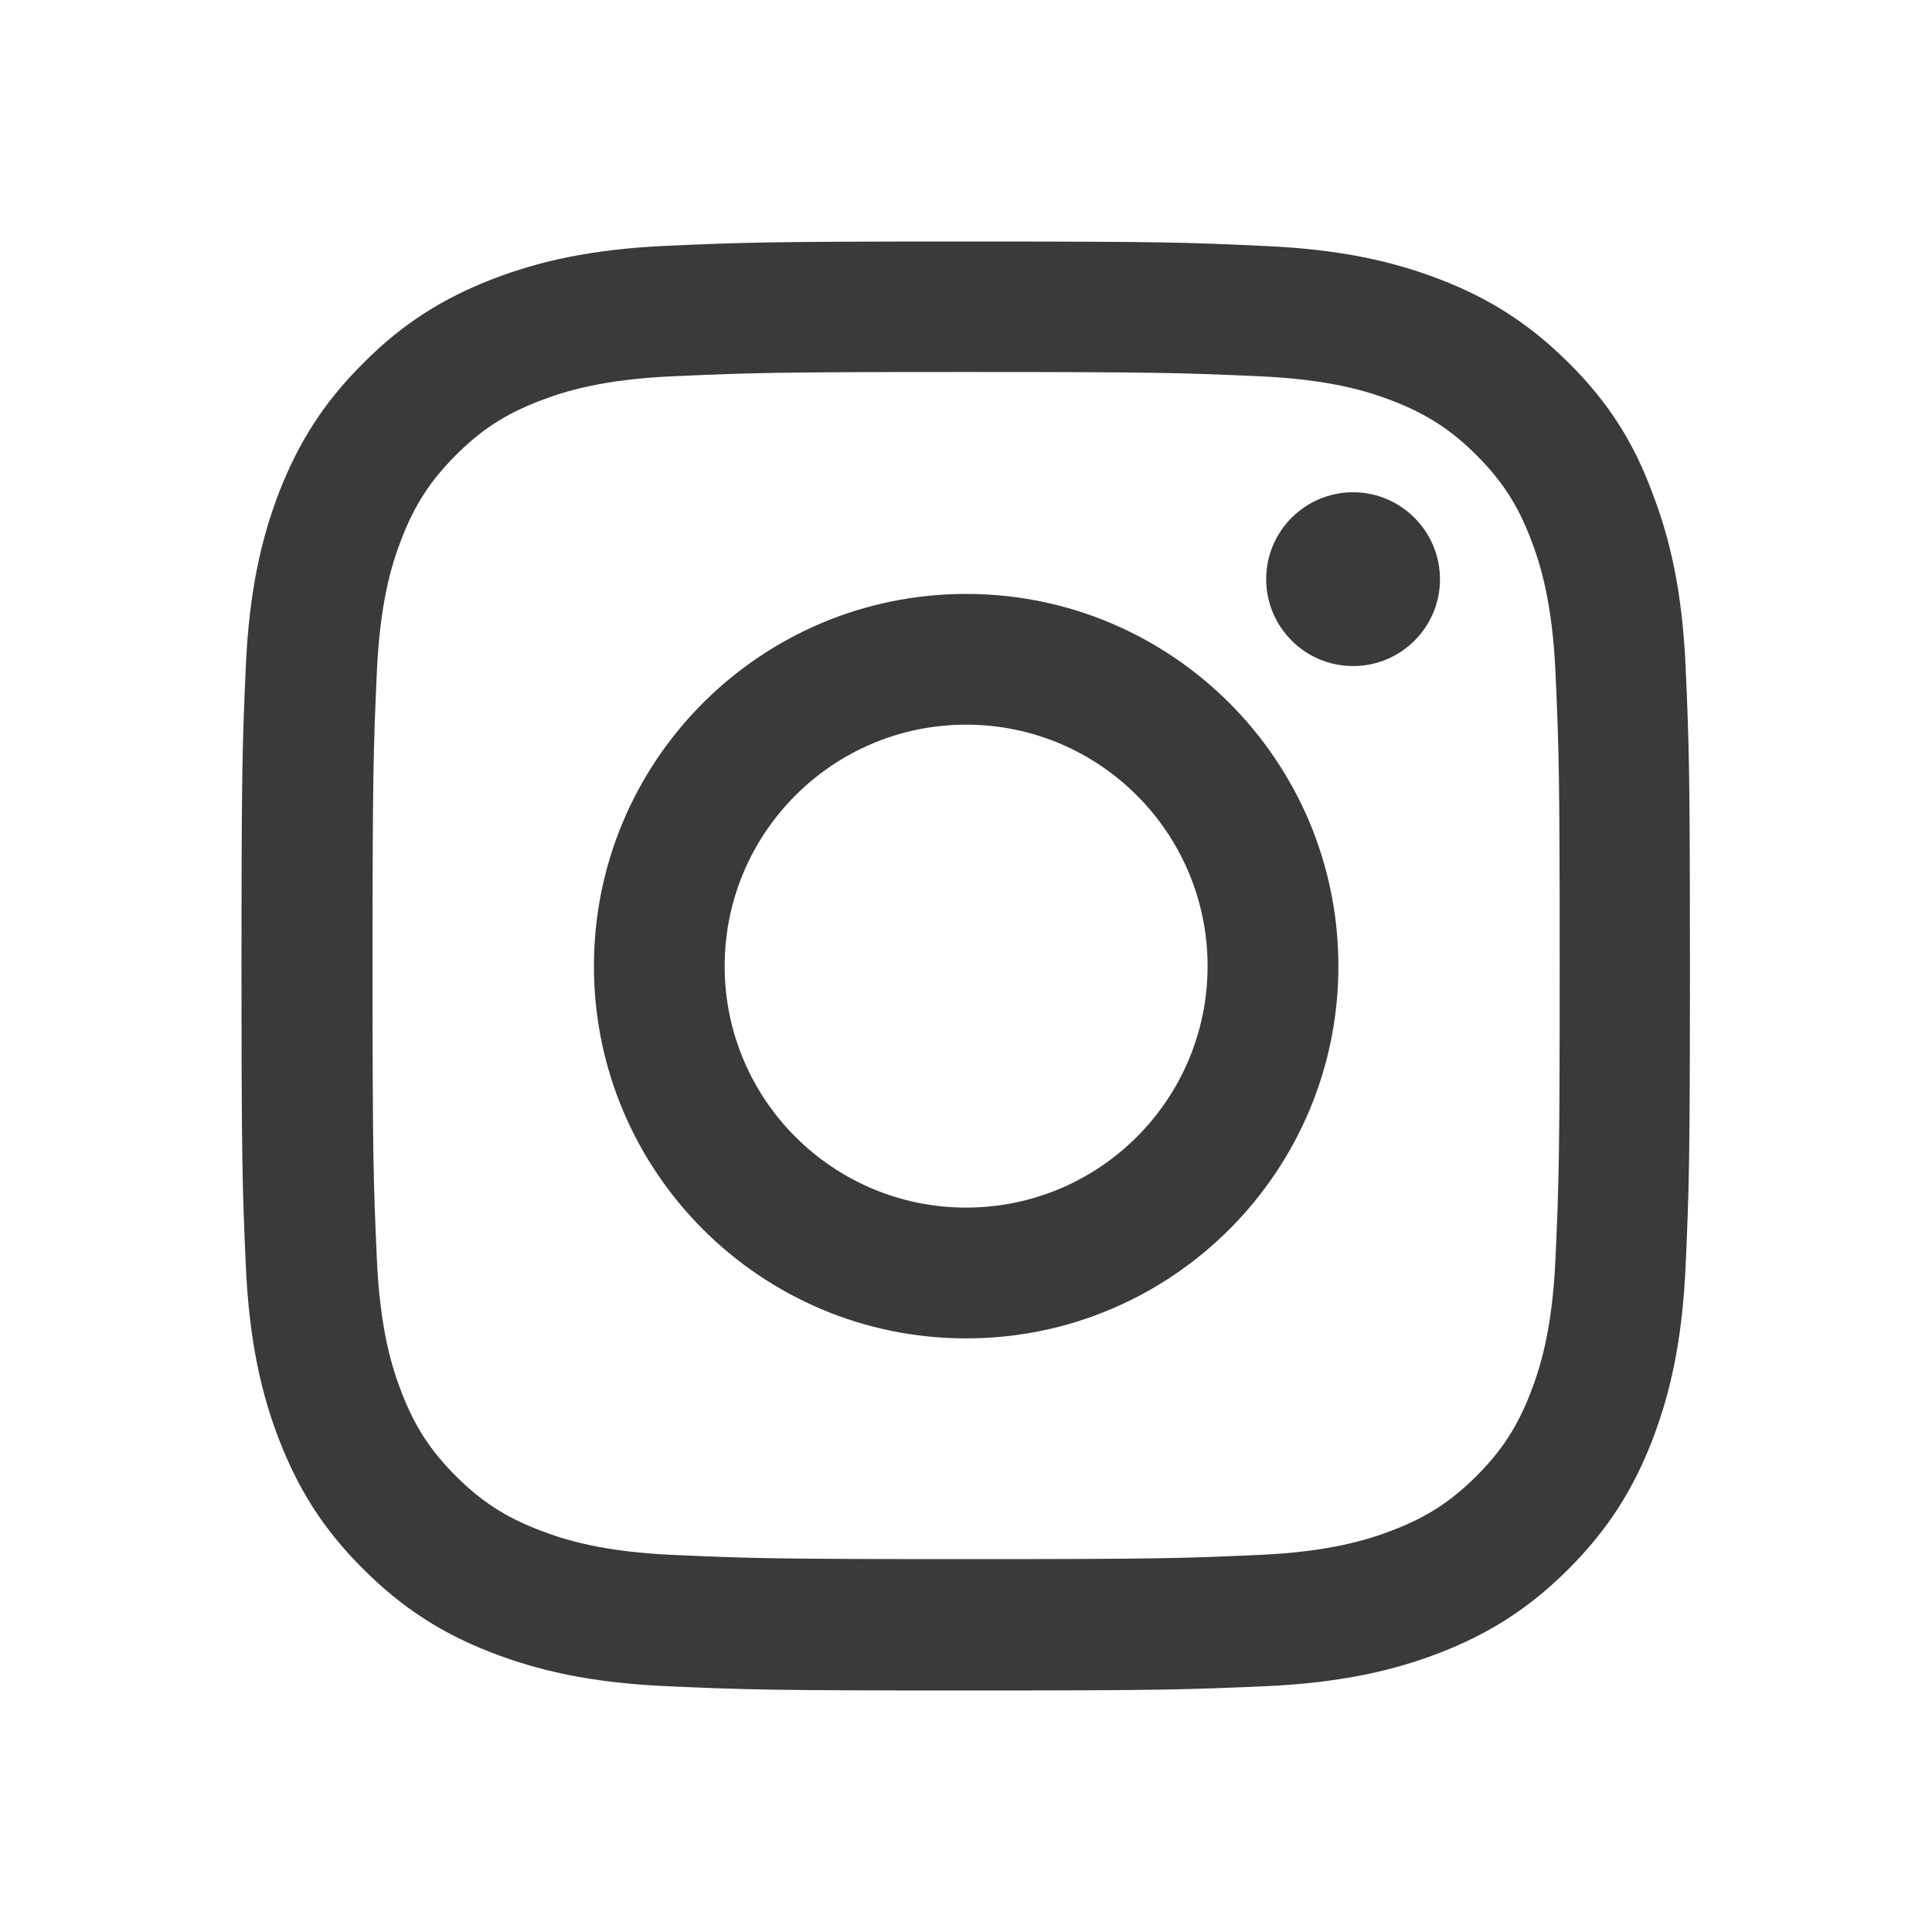<svg width="24" height="24" viewBox="0 0 24 24" fill="none" xmlns="http://www.w3.org/2000/svg">
<g id="Icons/Instagram">
<g id="Vector">
<path fill-rule="evenodd" clip-rule="evenodd" d="M12.002 7.378C9.449 7.378 7.378 9.449 7.378 12.002C7.378 14.555 9.449 16.626 12.002 16.626C14.555 16.626 16.626 14.555 16.626 12.002C16.626 9.449 14.555 7.378 12.002 7.378ZM12.002 15.001C10.346 15.001 9.002 13.658 9.002 12.002C9.002 10.346 10.346 9.002 12.002 9.002C13.658 9.002 15.001 10.346 15.001 12.002C15.001 13.658 13.658 15.001 12.002 15.001Z" fill="#3A3A3A"/>
<path d="M16.809 8.274C17.403 8.274 17.888 7.793 17.888 7.195C17.888 6.601 17.403 6.115 16.809 6.115C16.214 6.115 15.729 6.597 15.729 7.195C15.729 7.789 16.211 8.274 16.809 8.274Z" fill="#3A3A3A"/>
<path fill-rule="evenodd" clip-rule="evenodd" d="M12.002 3C9.558 3 9.252 3.011 8.292 3.053C7.336 3.095 6.678 3.25 6.108 3.471C5.514 3.703 5.011 4.009 4.512 4.512C4.009 5.011 3.703 5.514 3.471 6.105C3.25 6.678 3.095 7.332 3.053 8.289C3.011 9.252 3 9.558 3 12.002C3 14.446 3.011 14.752 3.053 15.711C3.095 16.668 3.25 17.326 3.471 17.895C3.703 18.489 4.009 18.992 4.512 19.491C5.011 19.991 5.514 20.3 6.105 20.529C6.678 20.75 7.332 20.905 8.289 20.947C9.248 20.989 9.554 21 11.998 21C14.442 21 14.748 20.989 15.708 20.947C16.664 20.905 17.322 20.75 17.892 20.529C18.482 20.3 18.985 19.991 19.485 19.491C19.984 18.992 20.293 18.489 20.522 17.899C20.743 17.326 20.898 16.671 20.94 15.715C20.982 14.755 20.993 14.449 20.993 12.005C20.993 9.561 20.982 9.256 20.94 8.296C20.898 7.339 20.743 6.682 20.522 6.112C20.3 5.514 19.994 5.011 19.491 4.512C18.992 4.013 18.489 3.703 17.899 3.475C17.326 3.253 16.671 3.098 15.715 3.056C14.752 3.011 14.446 3 12.002 3ZM12.002 4.621C14.407 4.621 14.692 4.632 15.638 4.674C16.517 4.712 16.991 4.86 17.308 4.983C17.726 5.145 18.029 5.342 18.342 5.655C18.658 5.971 18.852 6.27 19.013 6.689C19.136 7.005 19.284 7.483 19.323 8.359C19.365 9.308 19.375 9.593 19.375 11.995C19.375 14.4 19.365 14.685 19.323 15.631C19.284 16.51 19.136 16.984 19.013 17.301C18.852 17.719 18.655 18.022 18.342 18.335C18.025 18.651 17.726 18.845 17.308 19.006C16.991 19.129 16.513 19.277 15.638 19.316C14.688 19.358 14.403 19.368 12.002 19.368C9.597 19.368 9.312 19.358 8.366 19.316C7.487 19.277 7.012 19.129 6.696 19.006C6.277 18.845 5.975 18.648 5.662 18.335C5.345 18.018 5.152 17.719 4.99 17.301C4.867 16.984 4.719 16.506 4.681 15.631C4.639 14.681 4.628 14.396 4.628 11.995C4.628 9.59 4.639 9.305 4.681 8.359C4.719 7.48 4.867 7.005 4.99 6.689C5.152 6.27 5.349 5.968 5.662 5.655C5.978 5.338 6.277 5.145 6.696 4.983C7.012 4.86 7.49 4.712 8.366 4.674C9.312 4.632 9.597 4.621 12.002 4.621Z" fill="#3A3A3A"/>
</g>
</g>
</svg>
